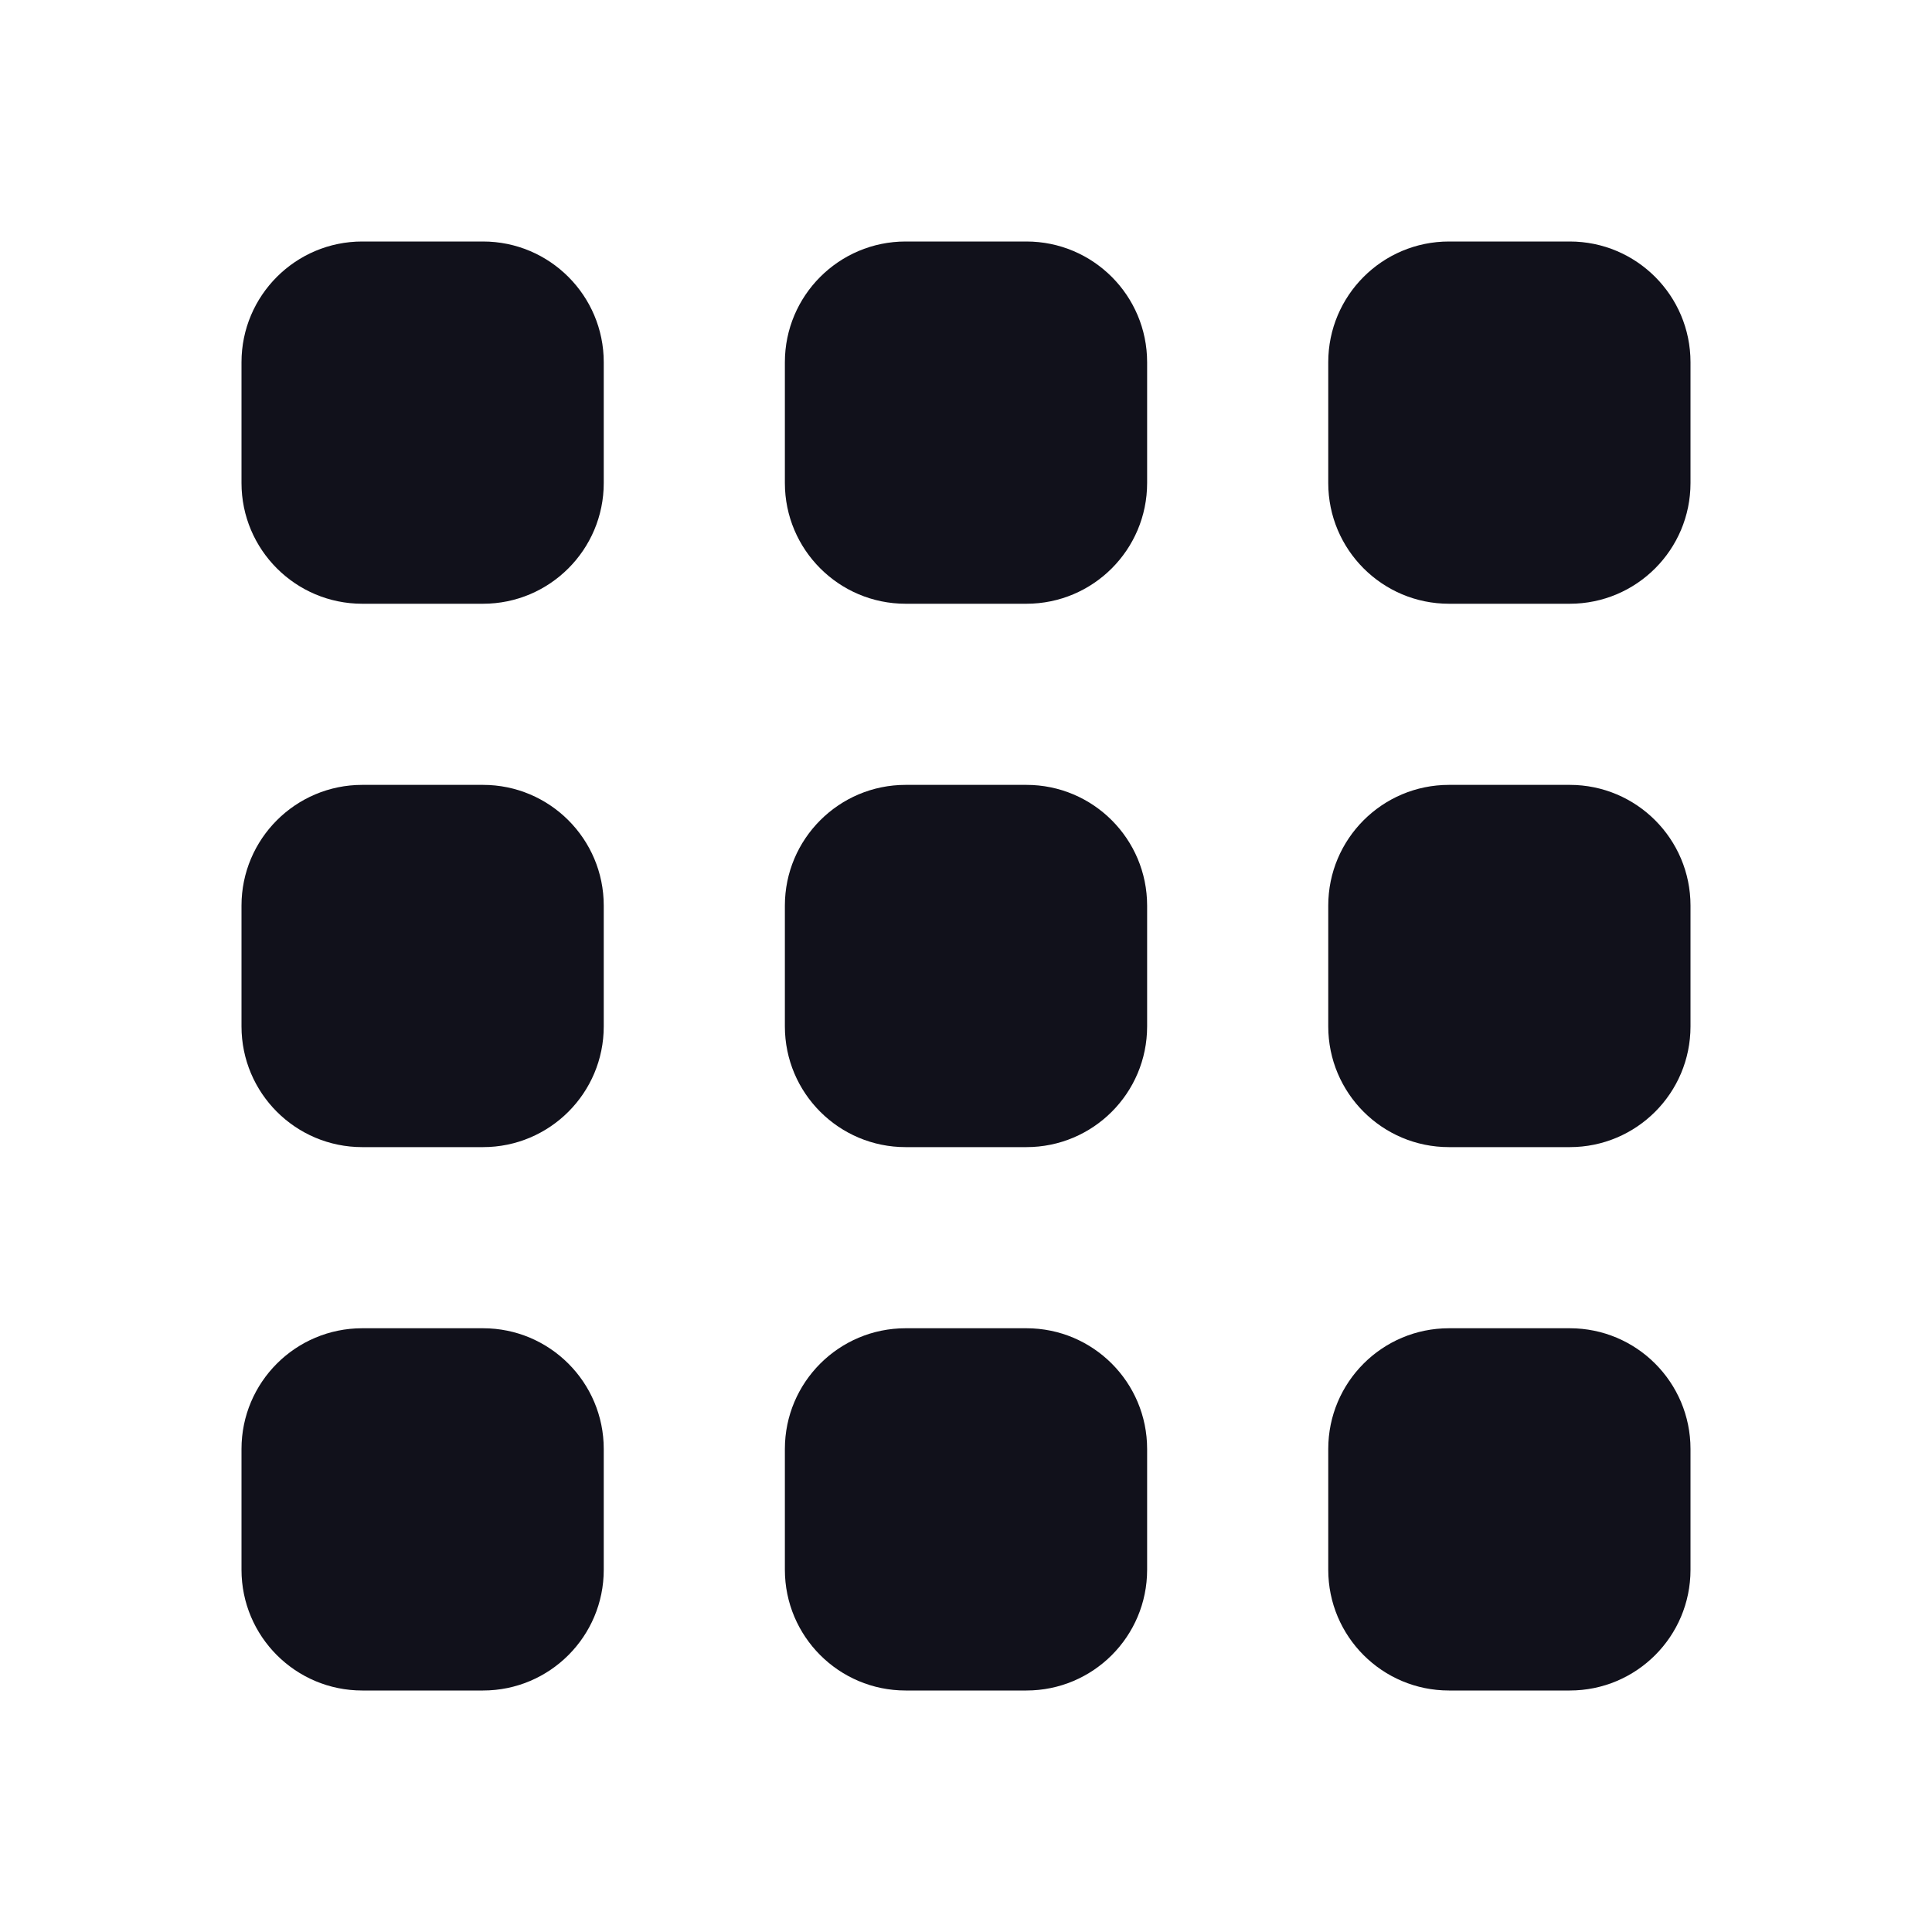 <?xml version="1.0" encoding="UTF-8"?> <svg xmlns="http://www.w3.org/2000/svg" xmlns:xlink="http://www.w3.org/1999/xlink" width="32" height="32" viewBox="0 0 32 32" fill="none"> <desc> Created with Pixso. </desc> <defs> <clipPath id="clip333_12853"> <rect width="32" height="32" fill="white"></rect> </clipPath> </defs> <g clip-path="url(#clip333_12853)"> <path d="M8 4C9.104 4 10 4.896 10 6L10 8C10 9.104 9.104 10 8 10L6 10C4.896 10 4 9.104 4 8L4 6C4 4.896 4.896 4 6 4L8 4ZM17 4C18.105 4 19 4.896 19 6L19 8C19 9.104 18.105 10 17 10L15 10C13.896 10 13 9.104 13 8L13 6C13 4.896 13.896 4 15 4L17 4ZM26 4C27.105 4 28 4.896 28 6L28 8C28 9.104 27.105 10 26 10L24 10C22.895 10 22 9.104 22 8L22 6C22 4.896 22.895 4 24 4L26 4ZM8 13C9.104 13 10 13.896 10 15L10 17C10 18.105 9.104 19 8 19L6 19C4.896 19 4 18.105 4 17L4 15C4 13.896 4.896 13 6 13L8 13ZM17 13C18.105 13 19 13.896 19 15L19 17C19 18.105 18.105 19 17 19L15 19C13.896 19 13 18.105 13 17L13 15C13 13.896 13.896 13 15 13L17 13ZM26 13C27.105 13 28 13.896 28 15L28 17C28 18.105 27.105 19 26 19L24 19C22.895 19 22 18.105 22 17L22 15C22 13.896 22.895 13 24 13L26 13ZM8 22C9.104 22 10 22.895 10 24L10 26C10 27.105 9.104 28 8 28L6 28C4.896 28 4 27.105 4 26L4 24C4 22.895 4.896 22 6 22L8 22ZM17 22C18.105 22 19 22.895 19 24L19 26C19 27.105 18.105 28 17 28L15 28C13.896 28 13 27.105 13 26L13 24C13 22.895 13.896 22 15 22L17 22ZM26 22C27.105 22 28 22.895 28 24L28 26C28 27.105 27.105 28 26 28L24 28C22.895 28 22 27.105 22 26L22 24C22 22.895 22.895 22 24 22L26 22Z" clip-rule="evenodd" fill-rule="evenodd" fill="#11111B" fill-opacity="1"></path> </g> </svg> 